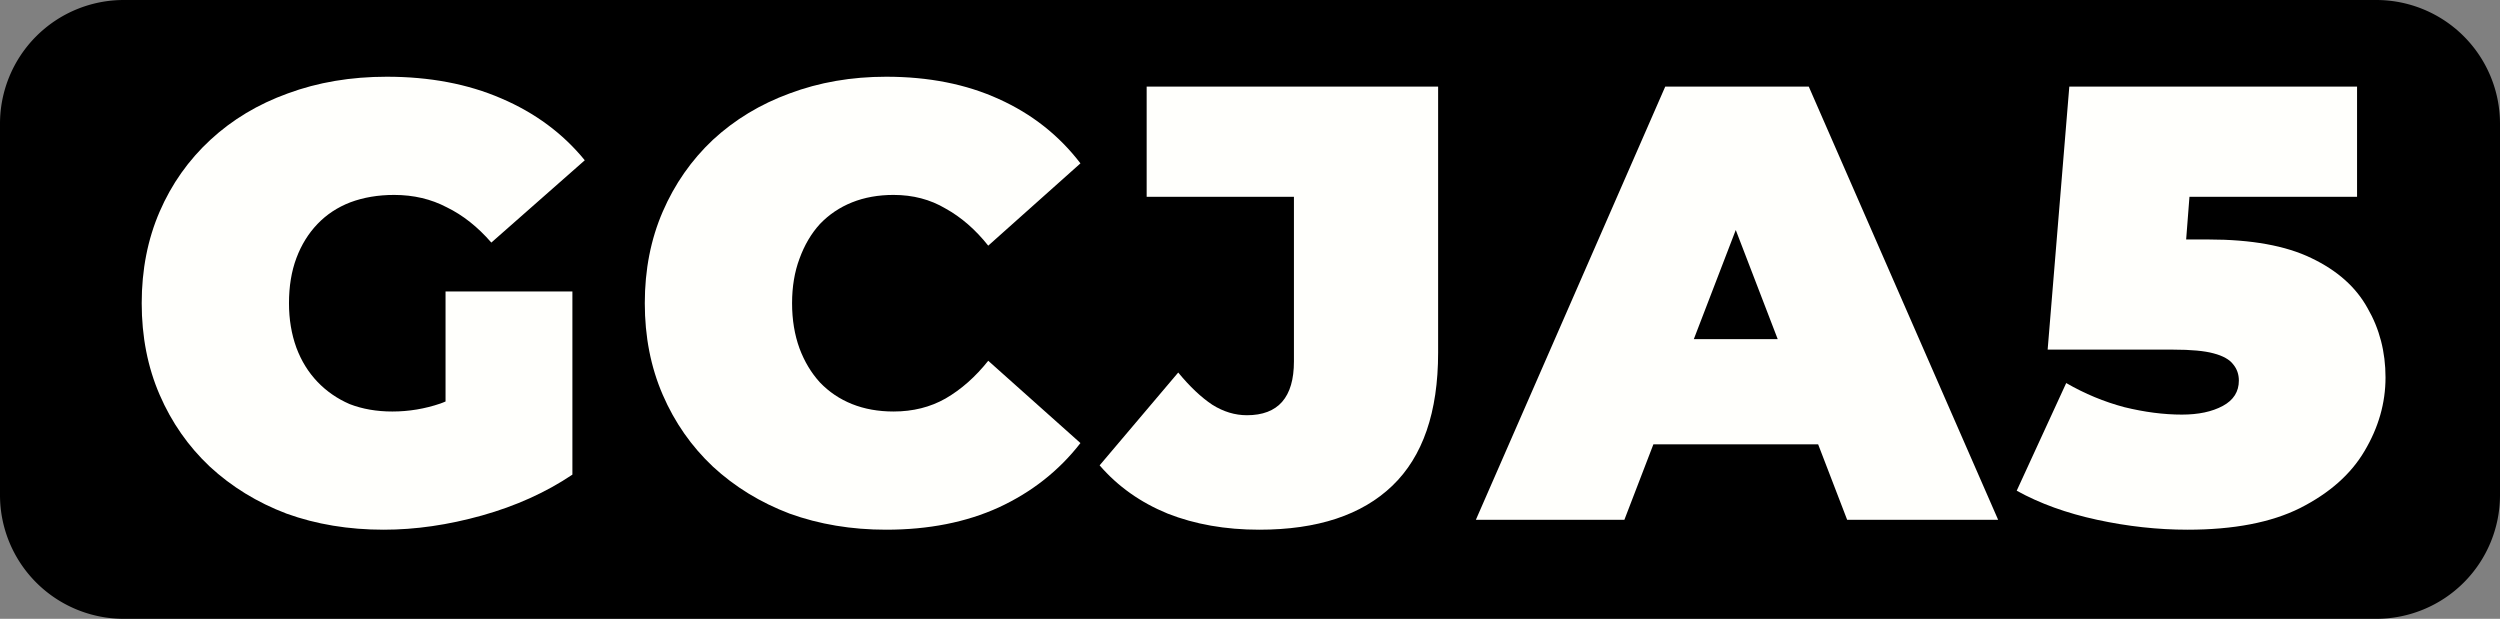 <svg viewBox="0 0 101 25" id="svg5" xmlns="http://www.w3.org/2000/svg" xmlns:svg="http://www.w3.org/2000/svg"><rect x="0" y="0" width="101" height="25" fill="#808080" stroke="none"/><defs id="defs9"/><path d="M5 0H96a5 5 0 015 5v15a5 5 0 01-5 5H5a5 5 0 01-5-5V5a5 5 0 015-5z" style="fill:#000" id="path2"/><g aria-label="GCJA5" id="component-text" style="font-weight:900;font-size:25px;font-family:Montserrat;letter-spacing:1.1px;fill:#fffffc"><path d="m15.5 21.4q-2.125.0-3.925-.65-1.775-.675-3.1-1.9-1.3-1.225-2.025-2.9-.725-1.675-.725-3.7t.725-3.7q.725-1.675 2.05-2.9 1.325-1.225 3.125-1.875 1.825-.675 4-.675 2.6.0 4.625.875 2.05.875 3.375 2.5L19.85 9.8q-.825-.95-1.8-1.425-.95-.5-2.125-.5-.975.0-1.775.3-.775.3-1.325.875-.55.575-.85 1.375-.3.8-.3 1.825.0.975.3 1.8.3.8.85 1.375.55.575 1.3.9.775.3 1.725.3 1 0 1.95-.325.95-.35 2.025-1.175l3.3 4.05q-1.6 1.075-3.65 1.65Q17.425 21.4 15.5 21.4zM18 18.425v-6.65h5.125v7.4z" id="path11"/><path d="m35.8 21.4q-2.1.0-3.9-.65-1.775-.675-3.1-1.9-1.3-1.225-2.025-2.9-.725-1.675-.725-3.7t.725-3.7q.725-1.675 2.025-2.9 1.325-1.225 3.1-1.875 1.8-.675 3.9-.675 2.575.0 4.55.9 2 .9 3.3 2.6l-3.725 3.325q-.775-.975-1.725-1.5-.925-.55-2.1-.55-.925.0-1.675.3t-1.3.875q-.525.575-.825 1.4-.3.8-.3 1.8t.3 1.825q.3.8.825 1.375.55.575 1.3.875t1.675.3q1.175.0 2.1-.525.95-.55 1.725-1.525l3.725 3.325q-1.3 1.675-3.3 2.6-1.975.9-4.55.9z" id="path13"/><path d="m50.875 21.4q-2.05.0-3.7-.65-1.65-.675-2.75-1.95l3.175-3.75q.7.85 1.375 1.3.675.425 1.4.425 1.9.0 1.9-2.175V7.95h-5.95V3.5h11.775v10.75q0 3.6-1.85 5.375t-5.375 1.775z" id="path15"/><path d="m59.625 21 7.65-17.5h5.8l7.65 17.5h-6.1l-5.65-14.7h2.3l-5.65 14.7zm4.55-3.05 1.5-4.25h8.05l1.5 4.25z" id="path17"/><path d="m88.375 21.4q-1.8.0-3.65-.4-1.85-.4-3.25-1.175l2-4.35q1.125.65 2.35.975 1.225.3 2.325.3 1 0 1.65-.35t.65-1.025q0-.375-.225-.65-.225-.3-.8-.45-.55-.15-1.625-.15h-5.075L83.6 3.5h11.625v4.45h-9.55l2.975-2.525-.525 6.775-2.975-2.525h4.075q2.6.0 4.15.75 1.575.75 2.275 2.025.725 1.25.725 2.8.0 1.55-.85 2.975-.825 1.4-2.6 2.3-1.75.875-4.55.875z" id="path19"/></g></svg>